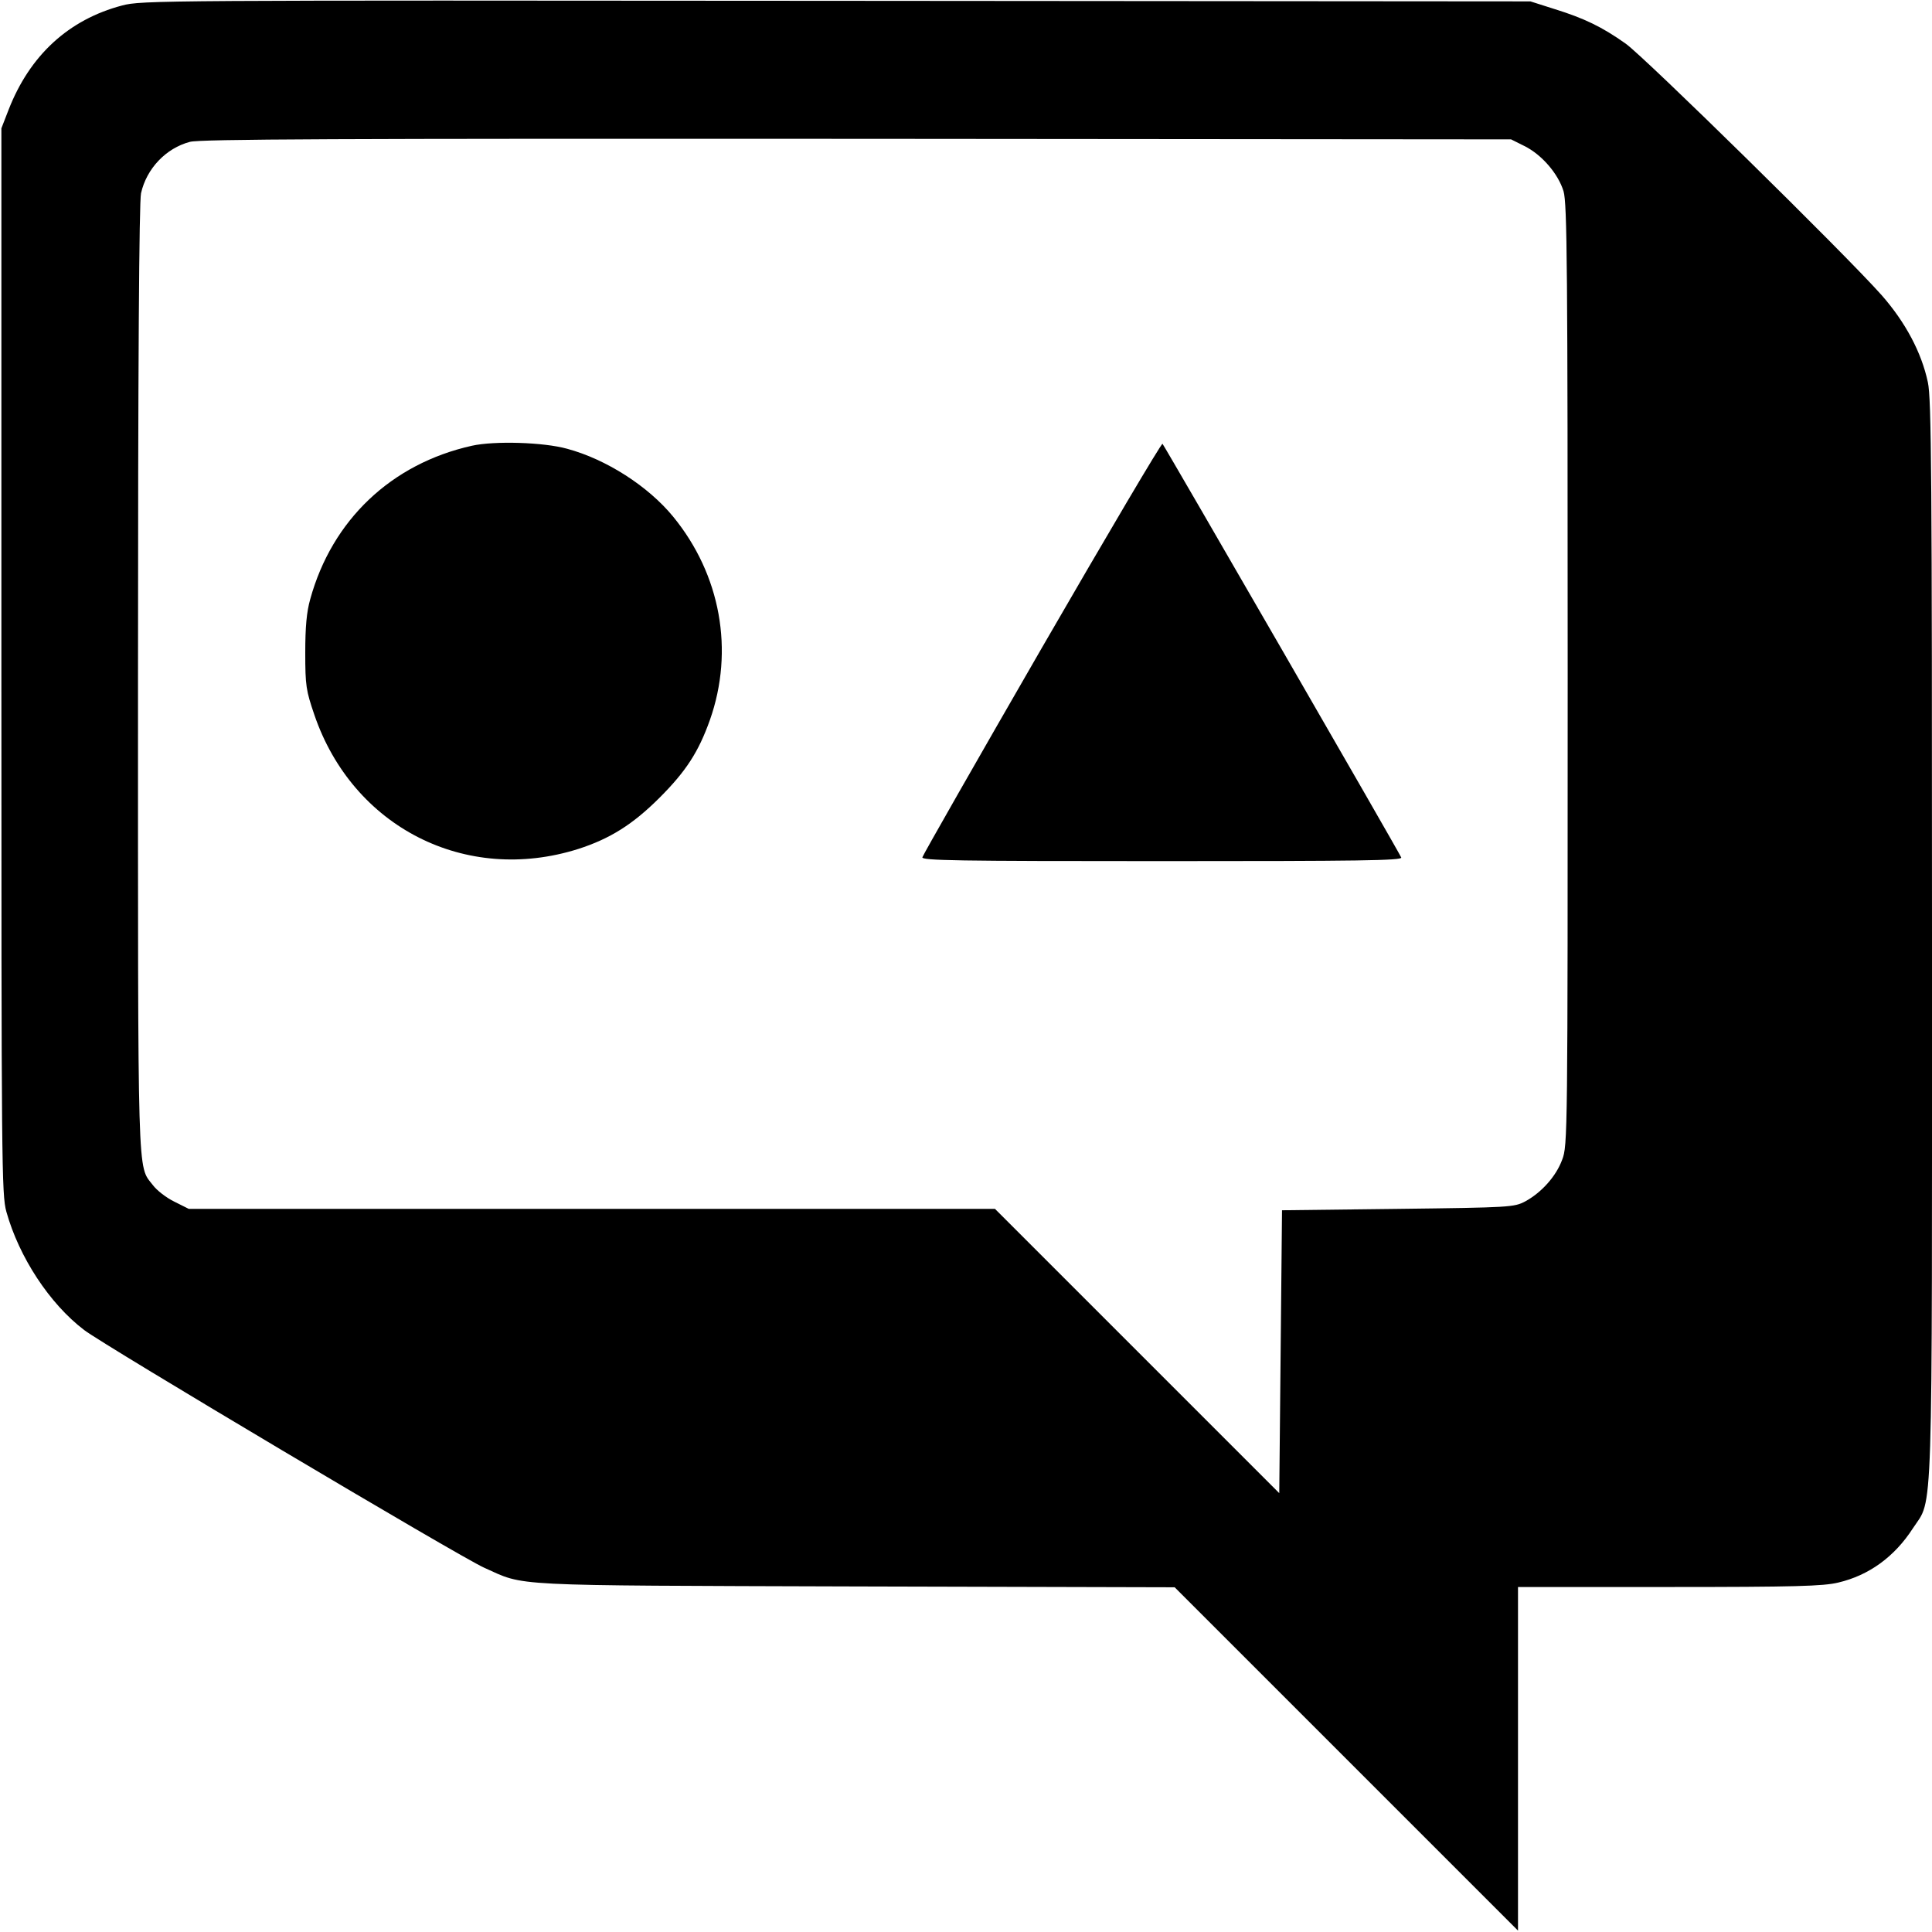 <?xml version="1.0" standalone="no"?>
<!DOCTYPE svg PUBLIC "-//W3C//DTD SVG 20010904//EN"
 "http://www.w3.org/TR/2001/REC-SVG-20010904/DTD/svg10.dtd">
<svg version="1.0" xmlns="http://www.w3.org/2000/svg"
 width="700pt" height="700pt" viewBox="0 0 700 700"
 preserveAspectRatio="xMidYMid meet">
<g transform="translate(0,700) scale(0.1,-0.1)"
fill="#000000" stroke="none">
<path d="M442 6980 c-193 -51 -334 -180 -411 -378 l-26 -67 0 -1930 c0 -1832
1 -1933 18 -1995 46 -165 157 -334 282 -429 73 -56 1363 -823 1449 -861 152
-68 68 -64 1346 -68 l1156 -3 622 -622 622 -622 0 622 0 623 548 0 c455 0 558
3 612 16 111 26 204 93 271 197 74 113 69 -29 69 2139 0 1677 -2 1953 -15
2013 -23 108 -81 217 -167 315 -130 147 -860 864 -928 912 -86 61 -151 92
-257 125 l-88 28 -2515 2 c-2451 2 -2517 2 -2588 -17z m5081 -509 c63 -31 123
-101 142 -164 13 -44 15 -271 15 -1753 0 -1674 0 -1704 -20 -1756 -22 -60 -75
-119 -134 -151 -40 -21 -54 -22 -461 -27 l-420 -5 -5 -513 -5 -512 -515 515
-515 515 -1461 0 -1460 0 -52 26 c-29 14 -64 41 -78 60 -57 74 -54 -17 -54
1838 0 1131 4 1726 11 1756 20 89 90 163 177 186 37 10 532 12 2417 11 l2370
-2 48 -24z"/>
<path d="M1710 5385 c-292 -65 -507 -269 -586 -556 -13 -46 -18 -100 -18 -194
0 -120 3 -137 33 -225 139 -407 548 -615 956 -486 115 37 198 89 295 186 96
96 141 166 182 281 89 252 39 527 -133 737 -91 111 -243 208 -384 246 -86 24
-264 29 -345 11z"/>
<path d="M3775 4653 c-236 -409 -431 -751 -433 -759 -3 -12 121 -14 868 -14
711 0 871 2 867 13 -7 18 -857 1490 -865 1499 -4 3 -200 -329 -437 -739z"/>
</g>
</svg>
